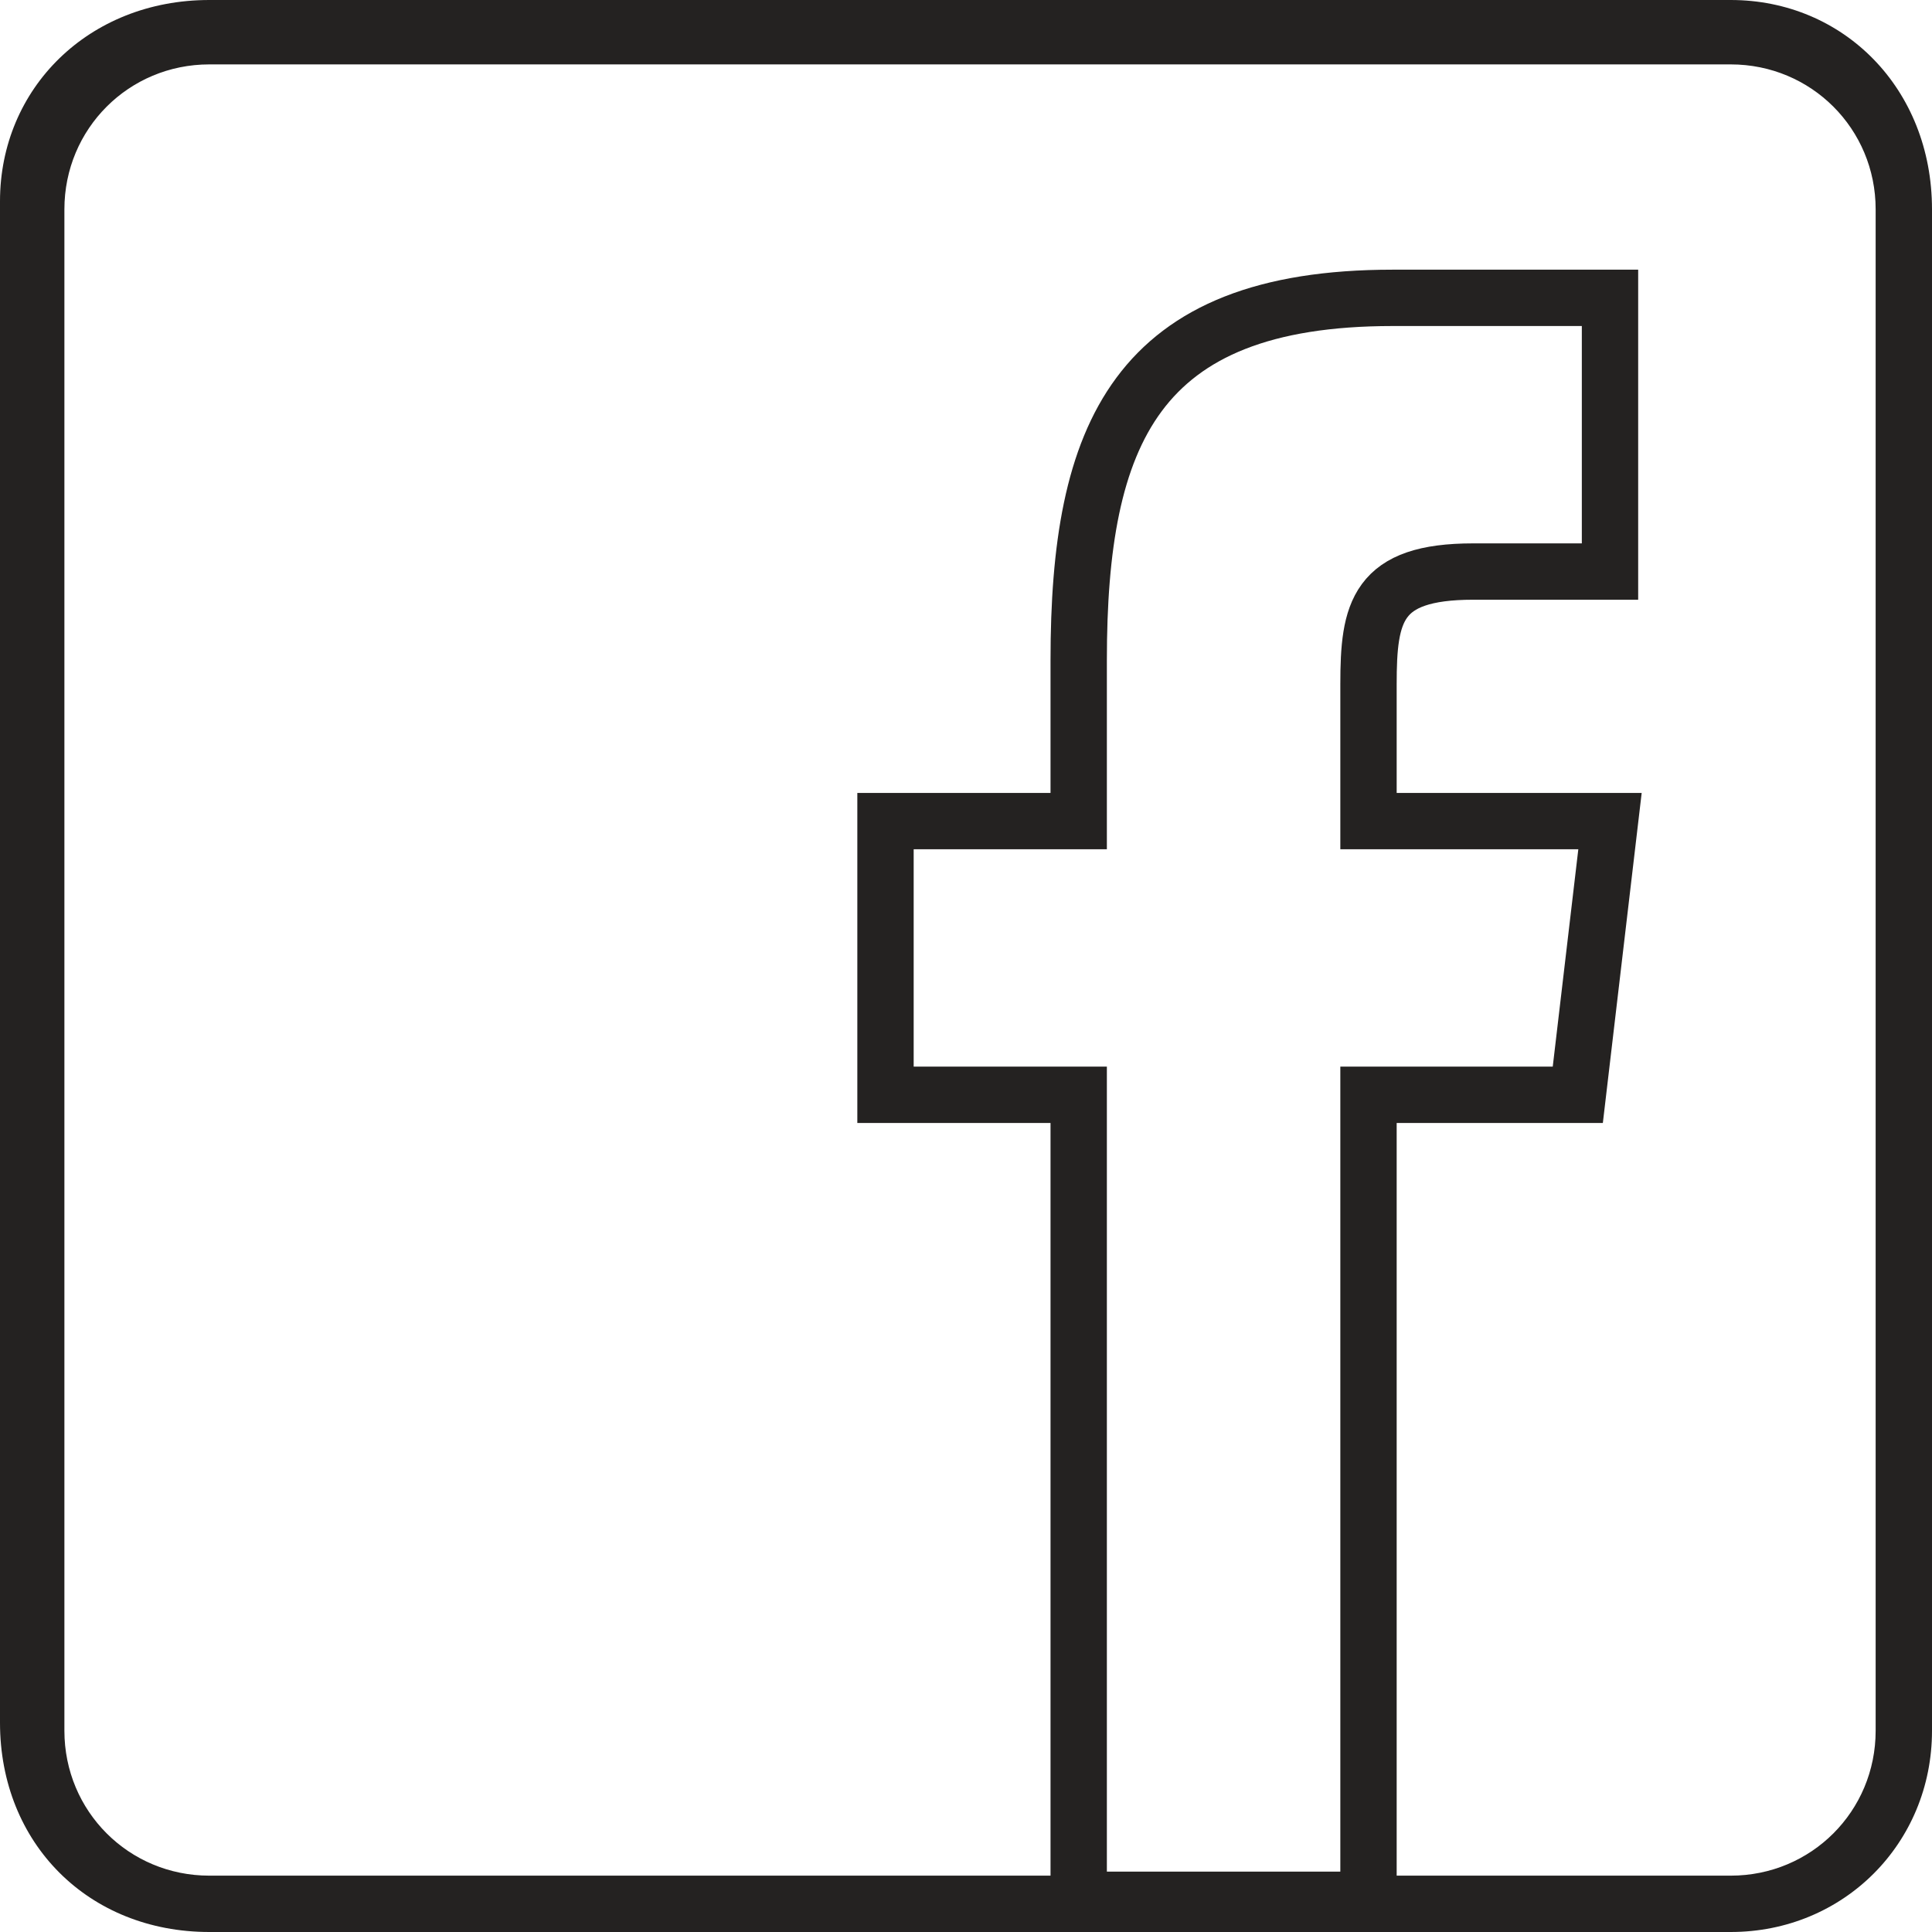 <?xml version="1.0" encoding="utf-8"?>
<!-- Generator: Adobe Illustrator 24.0.0, SVG Export Plug-In . SVG Version: 6.00 Build 0)  -->
<svg version="1.1" id="Layer_1" xmlns="http://www.w3.org/2000/svg" xmlns:xlink="http://www.w3.org/1999/xlink" x="0px" y="0px"
	 viewBox="0 0 24 24" style="enable-background:new 0 0 24 24;" xml:space="preserve">
<g>
	<g id="Layer_1-2">
		<g>
			<g>
				<defs>
					<path id="SVGID_1_" d="M2.6,0C1.1,0,0,1.1,0,2.5l0,0v18.9C0,22.9,1.1,24,2.6,24h18.9c1.4,0,2.5-1.1,2.5-2.5V2.6
						C24,1.1,22.9,0,21.5,0H2.6z M23.3,10.4v11.1c0,1-0.8,1.8-1.8,1.8l0,0H2.6c-1,0-1.8-0.8-1.8-1.8l0,0V2.6c0-1,0.8-1.8,1.8-1.8
						l0,0h18.9c1,0,1.8,0.8,1.8,1.8l0,0V10.4z"/>
				</defs>
				<clipPath id="SVGID_2_">
					<use xlink:href="#SVGID_1_"  style="overflow:visible;"/>
				</clipPath>
				<g style="clip-path:url(#SVGID_2_);">
					<g>
						<g>
							<defs>
								<rect id="SVGID_3_" width="24" height="25"/>
							</defs>
							<clipPath id="SVGID_4_">
								<use xlink:href="#SVGID_3_"  style="overflow:visible;"/>
							</clipPath>
							<g style="clip-path:url(#SVGID_4_);">
								<rect x="-5" y="-5" style="fill:#242221;" width="34" height="34"/>
							</g>
						</g>
					</g>
				</g>
			</g>
		</g>
		<g>
			<g>
				<path style="fill:none;stroke:#242221;stroke-width:0.7;stroke-miterlimit:10;" d="M17,23.6h-3.6v-10H11v-3.4h2.4v-2
					c0-2.8,0.7-4.5,3.9-4.5H20v3.4h-1.7c-1.2,0-1.3,0.5-1.3,1.4v1.7h3l-0.4,3.4H17V23.6z"/>
			</g>
		</g>
	</g>
</g>
</svg>
